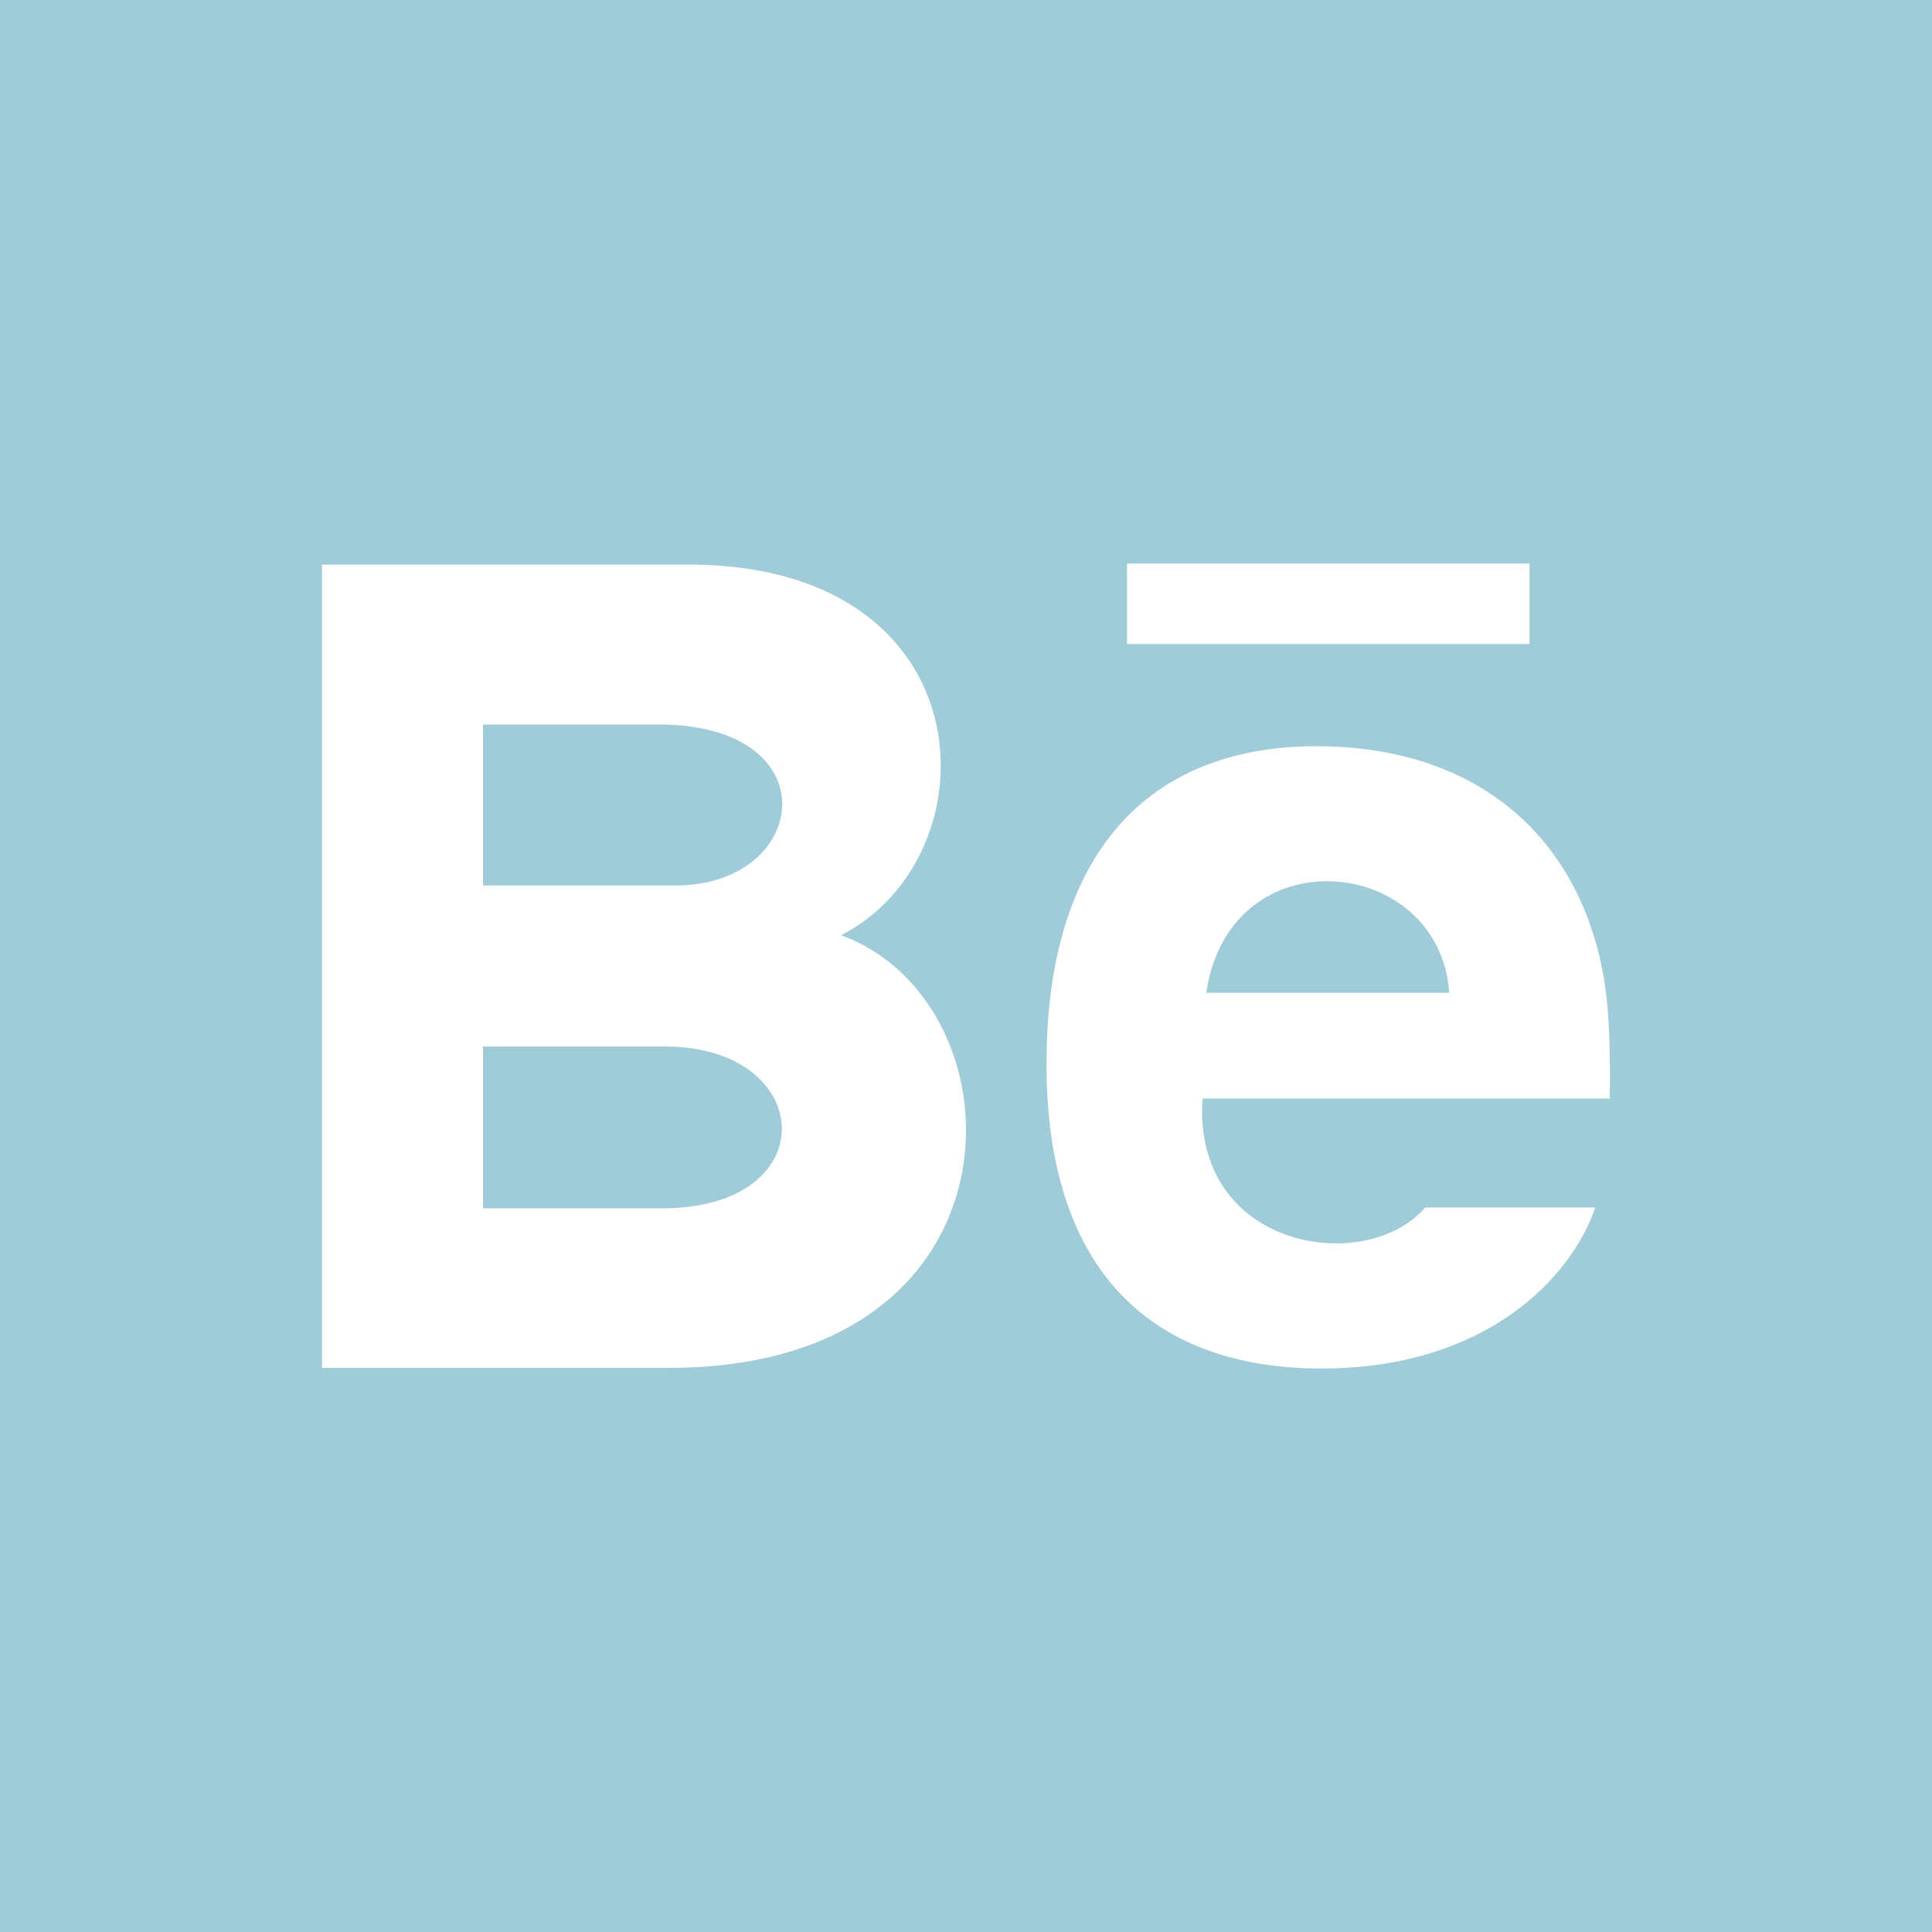 <svg width="24" height="24" viewBox="0 0 24 24" fill="none" xmlns="http://www.w3.org/2000/svg">
<g clip-path="url(#clip0_853_10)">
<path d="M18.003 12.333H14.985C15.274 10.356 17.887 10.618 18.003 12.333ZM8.261 13H6V15.01H8.228C10.264 15.01 10.139 13 8.261 13ZM8.181 9H6V11H8.389C10.062 11 10.327 9 8.181 9ZM24 0V24H0V0H24ZM14 8H19V7H14V8ZM10.448 11.618C12.355 10.644 12.285 7.068 8.635 7.014H4V16.992H8.311C12.833 16.992 12.756 12.458 10.448 11.618ZM19.935 12.22C19.661 10.457 18.406 9.27 16.352 9.27C14.257 9.27 13 10.61 13 13.217C13 15.848 14.368 17 16.417 17C18.465 17 19.523 15.865 19.817 15H17.705C16.968 15.855 14.812 15.521 14.938 13.647H19.997C20.007 13.013 19.986 12.558 19.935 12.22Z" fill="#A0CCDA"/>
</g>
<defs>
<clipPath id="clip0_853_10">
<rect width="24" height="24" fill="white"/>
</clipPath>
</defs>
</svg>
